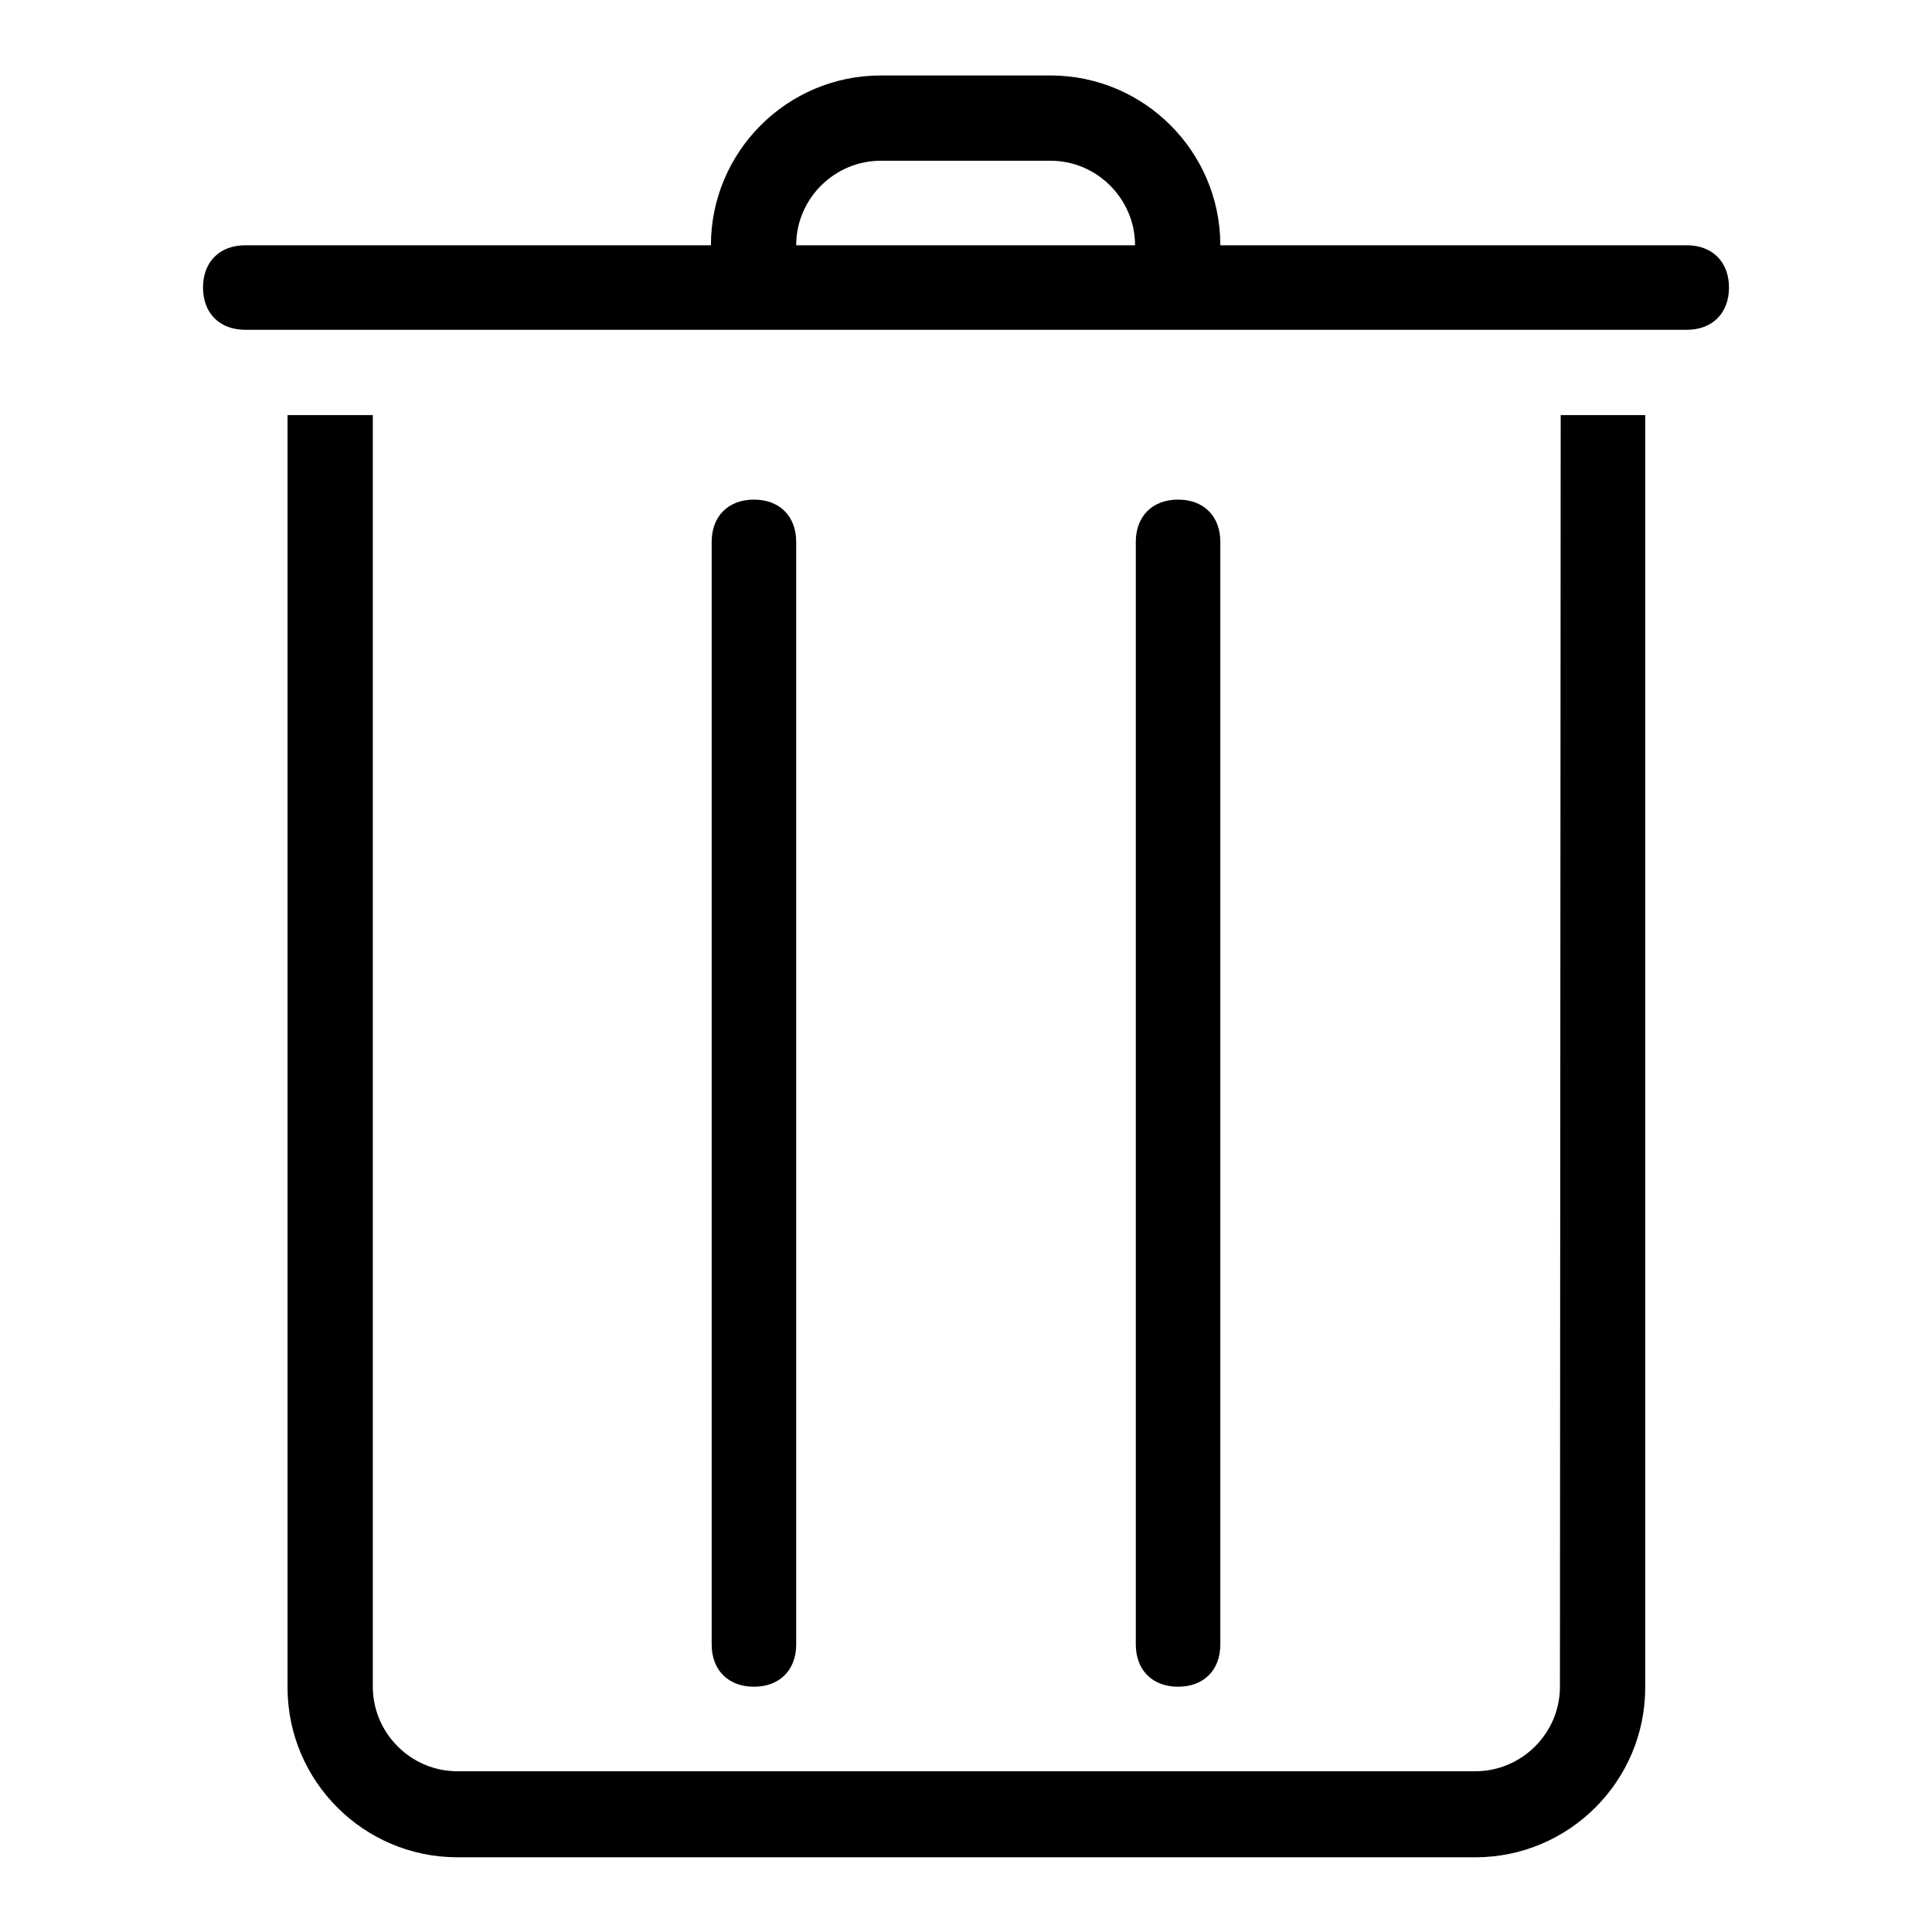 <?xml version="1.0" encoding="utf-8"?>
<!-- Svg Vector Icons : http://www.onlinewebfonts.com/icon -->
<!DOCTYPE svg PUBLIC "-//W3C//DTD SVG 1.1//EN" "http://www.w3.org/Graphics/SVG/1.1/DTD/svg11.dtd">
<svg version="1.1" xmlns="http://www.w3.org/2000/svg" xmlns:xlink="http://www.w3.org/1999/xlink" x="0px" y="0px" viewBox="0 0 256 256" enable-background="new 0 0 256 256" xml:space="preserve">
<g><g><path fill="#000000" d="M105.5,217.9V71.8c0-3.4-2.2-5.6-5.6-5.6c-3.4,0-5.6,2.2-5.6,5.6v146.1c0,3.4,2.2,5.6,5.6,5.6C103.3,223.5,105.5,221.3,105.5,217.9z M206.7,223.5c0,6.2-5.1,11.2-11.2,11.2H60.6c-6.2,0-11.2-5.1-11.2-11.2V55H38.1v168.6c0,12.4,10.1,22.5,22.5,22.5h134.9c12.4,0,22.5-10.1,22.5-22.5V55h-11.2L206.7,223.5L206.7,223.5z M161.7,217.9V71.8c0-3.4-2.2-5.6-5.6-5.6s-5.6,2.2-5.6,5.6v146.1c0,3.4,2.2,5.6,5.6,5.6S161.7,221.3,161.7,217.9z M223.5,32.5h-61.8c0-12.4-10.1-22.5-22.5-22.5h-22.5c-12.4,0-22.5,10.1-22.5,22.5H32.5c-3.4,0-5.6,2.2-5.6,5.6s2.2,5.6,5.6,5.6h61.8h67.4h61.8c3.4,0,5.6-2.2,5.6-5.6C229.1,34.7,226.9,32.5,223.5,32.5z M105.5,32.5c0-6.2,5.1-11.2,11.2-11.2h22.5c6.2,0,11.2,5.1,11.2,11.2H105.5z"/></g></g>
</svg>